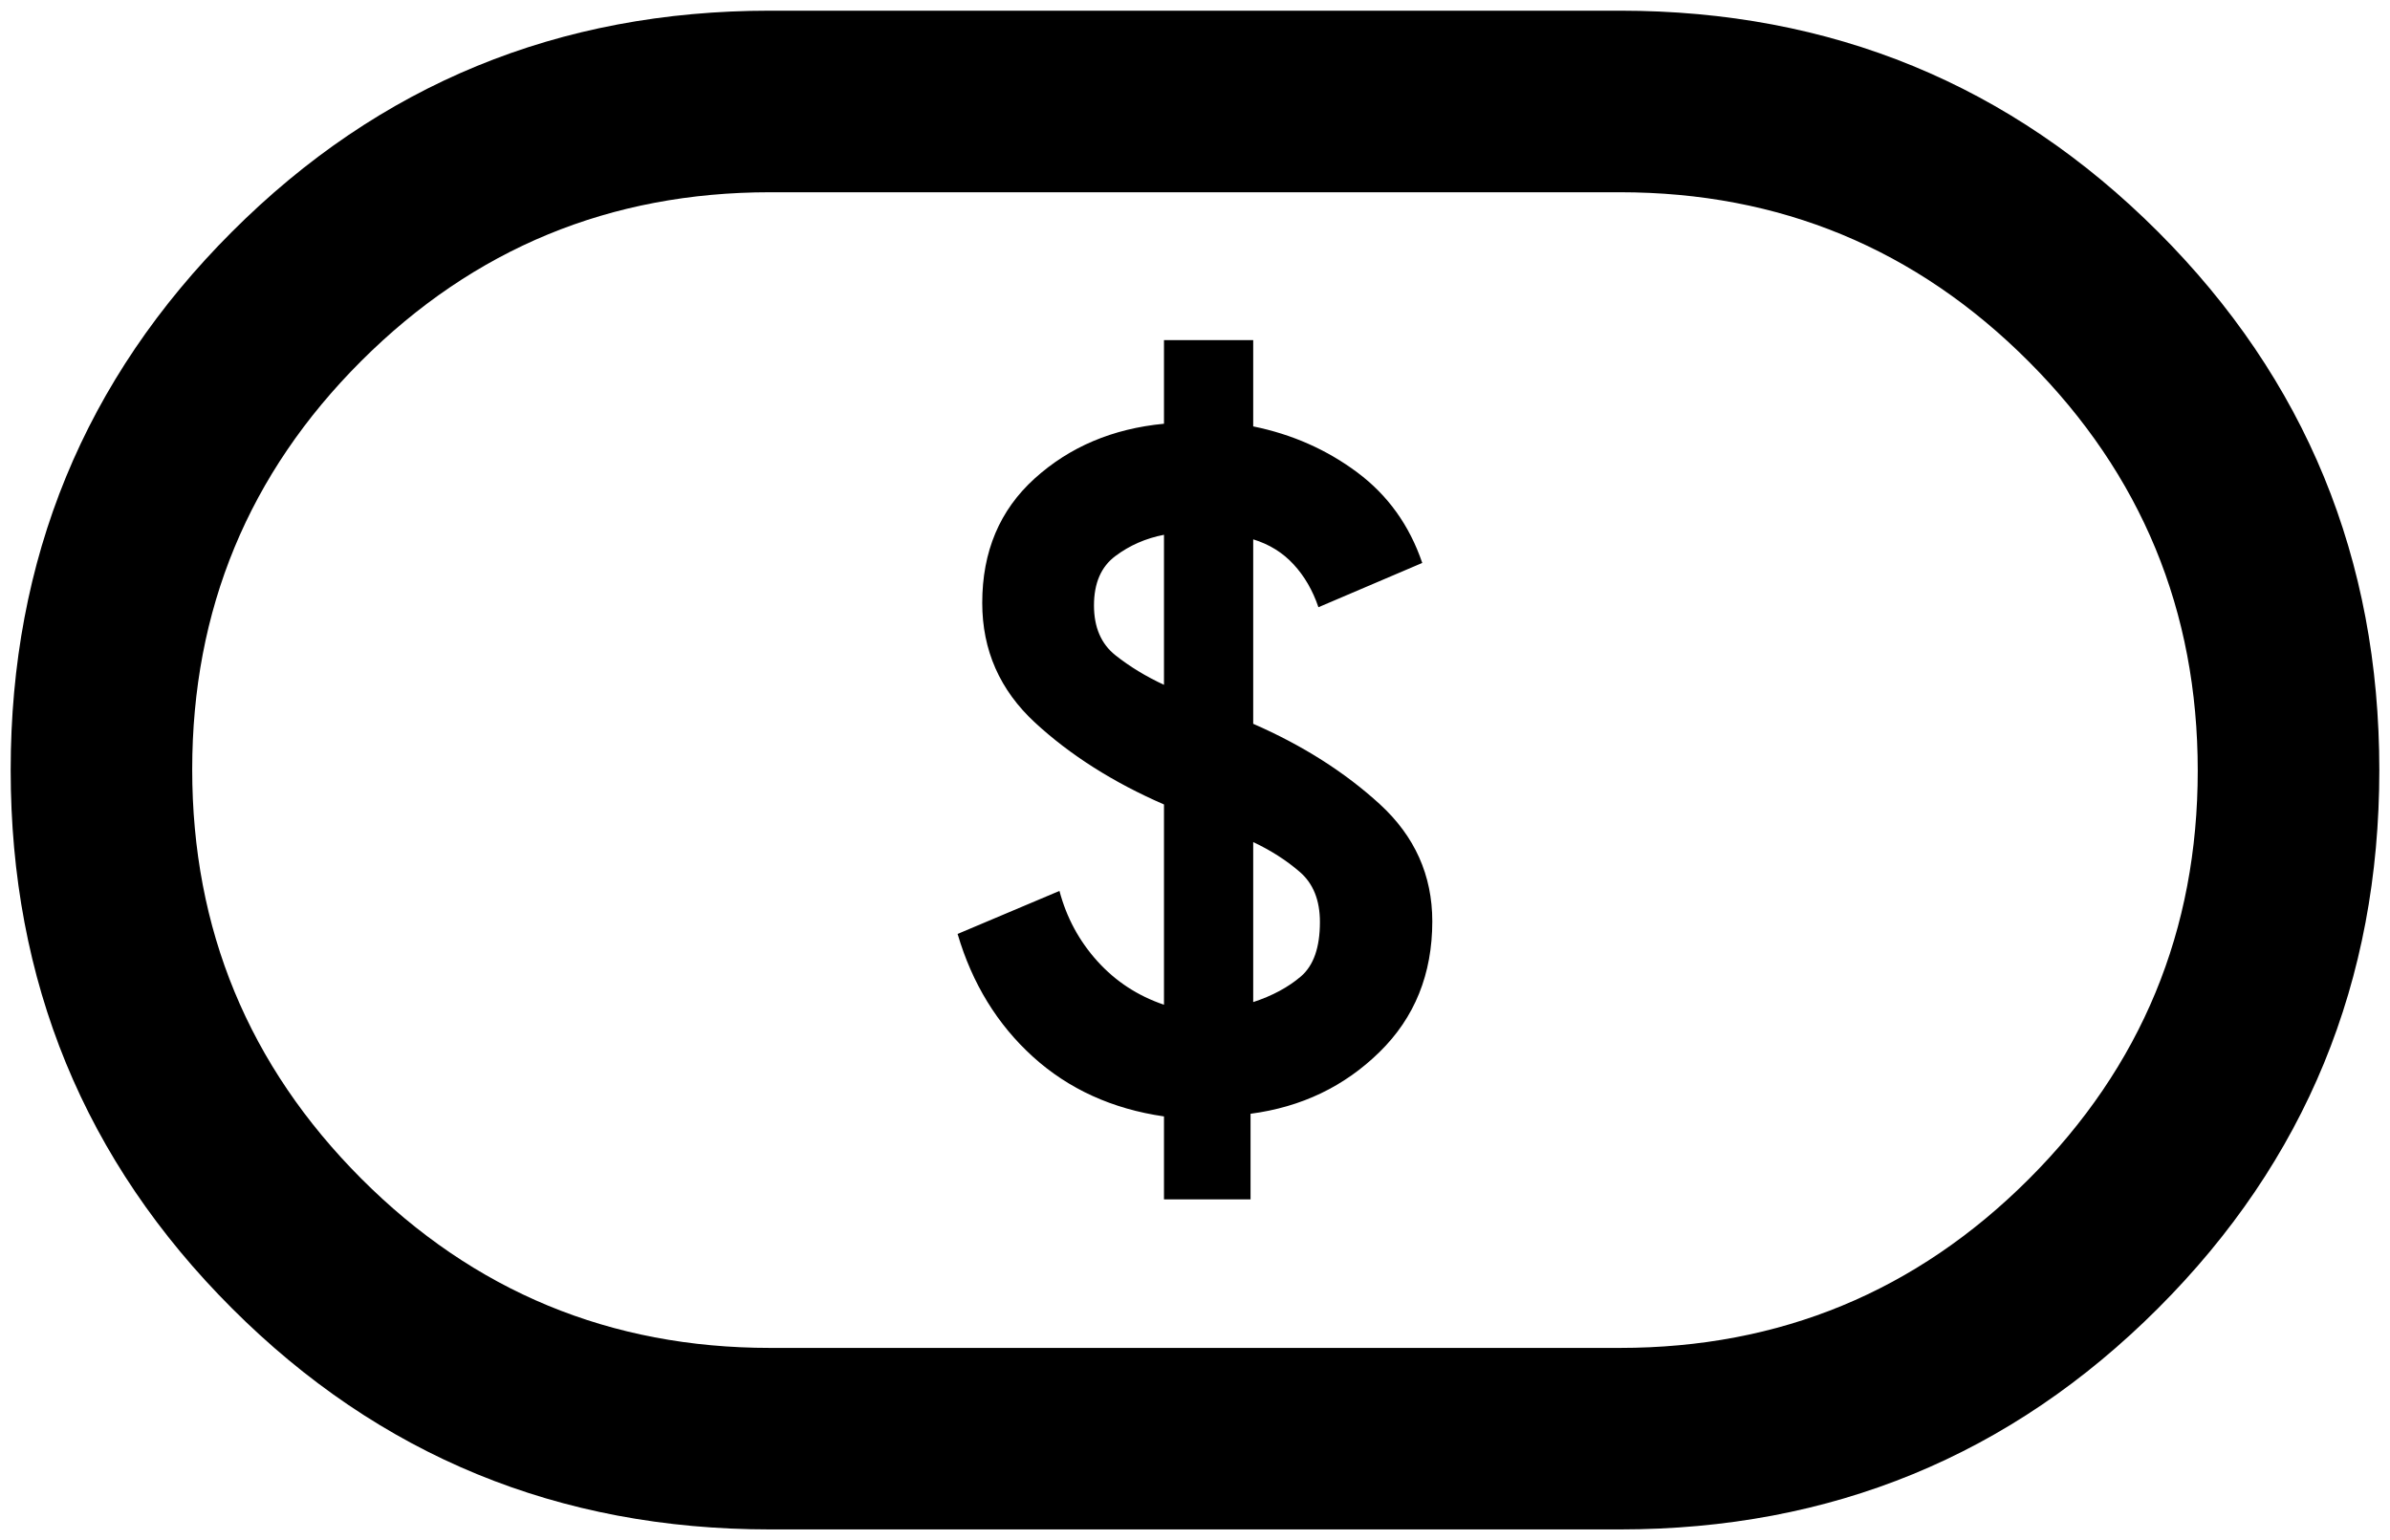 <?xml version="1.0" encoding="UTF-8"?> <svg xmlns="http://www.w3.org/2000/svg" width="45" height="29" viewBox="0 0 45 29" fill="none"><path d="M21.916 22.584H23.546V20.972C24.503 20.846 25.312 20.459 25.974 19.81C26.637 19.161 26.968 18.34 26.968 17.348C26.968 16.482 26.638 15.746 25.98 15.143C25.321 14.54 24.526 14.035 23.596 13.629V10.156C23.897 10.248 24.15 10.404 24.355 10.626C24.56 10.847 24.716 11.116 24.824 11.434L26.779 10.6C26.538 9.892 26.13 9.324 25.555 8.895C24.981 8.467 24.328 8.178 23.596 8.029V6.405H21.916V7.979C20.951 8.071 20.14 8.414 19.482 9.009C18.823 9.604 18.494 10.386 18.494 11.352C18.494 12.244 18.826 12.996 19.489 13.608C20.153 14.22 20.962 14.733 21.916 15.148V18.919C21.423 18.752 21.005 18.479 20.662 18.099C20.319 17.719 20.081 17.278 19.948 16.776L18.03 17.586C18.305 18.52 18.778 19.29 19.448 19.898C20.119 20.506 20.942 20.881 21.916 21.022V22.584ZM23.596 18.869V15.856C23.93 16.014 24.224 16.202 24.475 16.42C24.726 16.637 24.852 16.951 24.852 17.362C24.852 17.84 24.733 18.181 24.494 18.386C24.255 18.59 23.956 18.751 23.596 18.869ZM21.916 12.895C21.573 12.736 21.268 12.55 21 12.337C20.732 12.123 20.598 11.811 20.598 11.4C20.598 10.981 20.732 10.671 21 10.471C21.268 10.27 21.573 10.136 21.916 10.07V12.895ZM14.5 28.799C10.52 28.799 7.142 27.411 4.366 24.634C1.589 21.858 0.201 18.48 0.201 14.5C0.201 10.521 1.589 7.143 4.366 4.366C7.142 1.589 10.52 0.201 14.5 0.201H30.5C34.48 0.201 37.858 1.589 40.634 4.366C43.411 7.143 44.799 10.521 44.799 14.5C44.799 18.48 43.411 21.858 40.634 24.634C37.858 27.411 34.48 28.799 30.5 28.799H14.5ZM14.5 25.381H30.5C33.511 25.381 36.078 24.321 38.199 22.202C40.32 20.083 41.38 17.519 41.38 14.511C41.38 11.502 40.32 8.935 38.199 6.809C36.078 4.683 33.511 3.62 30.5 3.62H14.5C11.489 3.62 8.922 4.679 6.801 6.798C4.68 8.917 3.619 11.481 3.619 14.49C3.619 17.498 4.68 20.065 6.801 22.192C8.922 24.318 11.489 25.381 14.5 25.381Z" fill="black"></path></svg> 